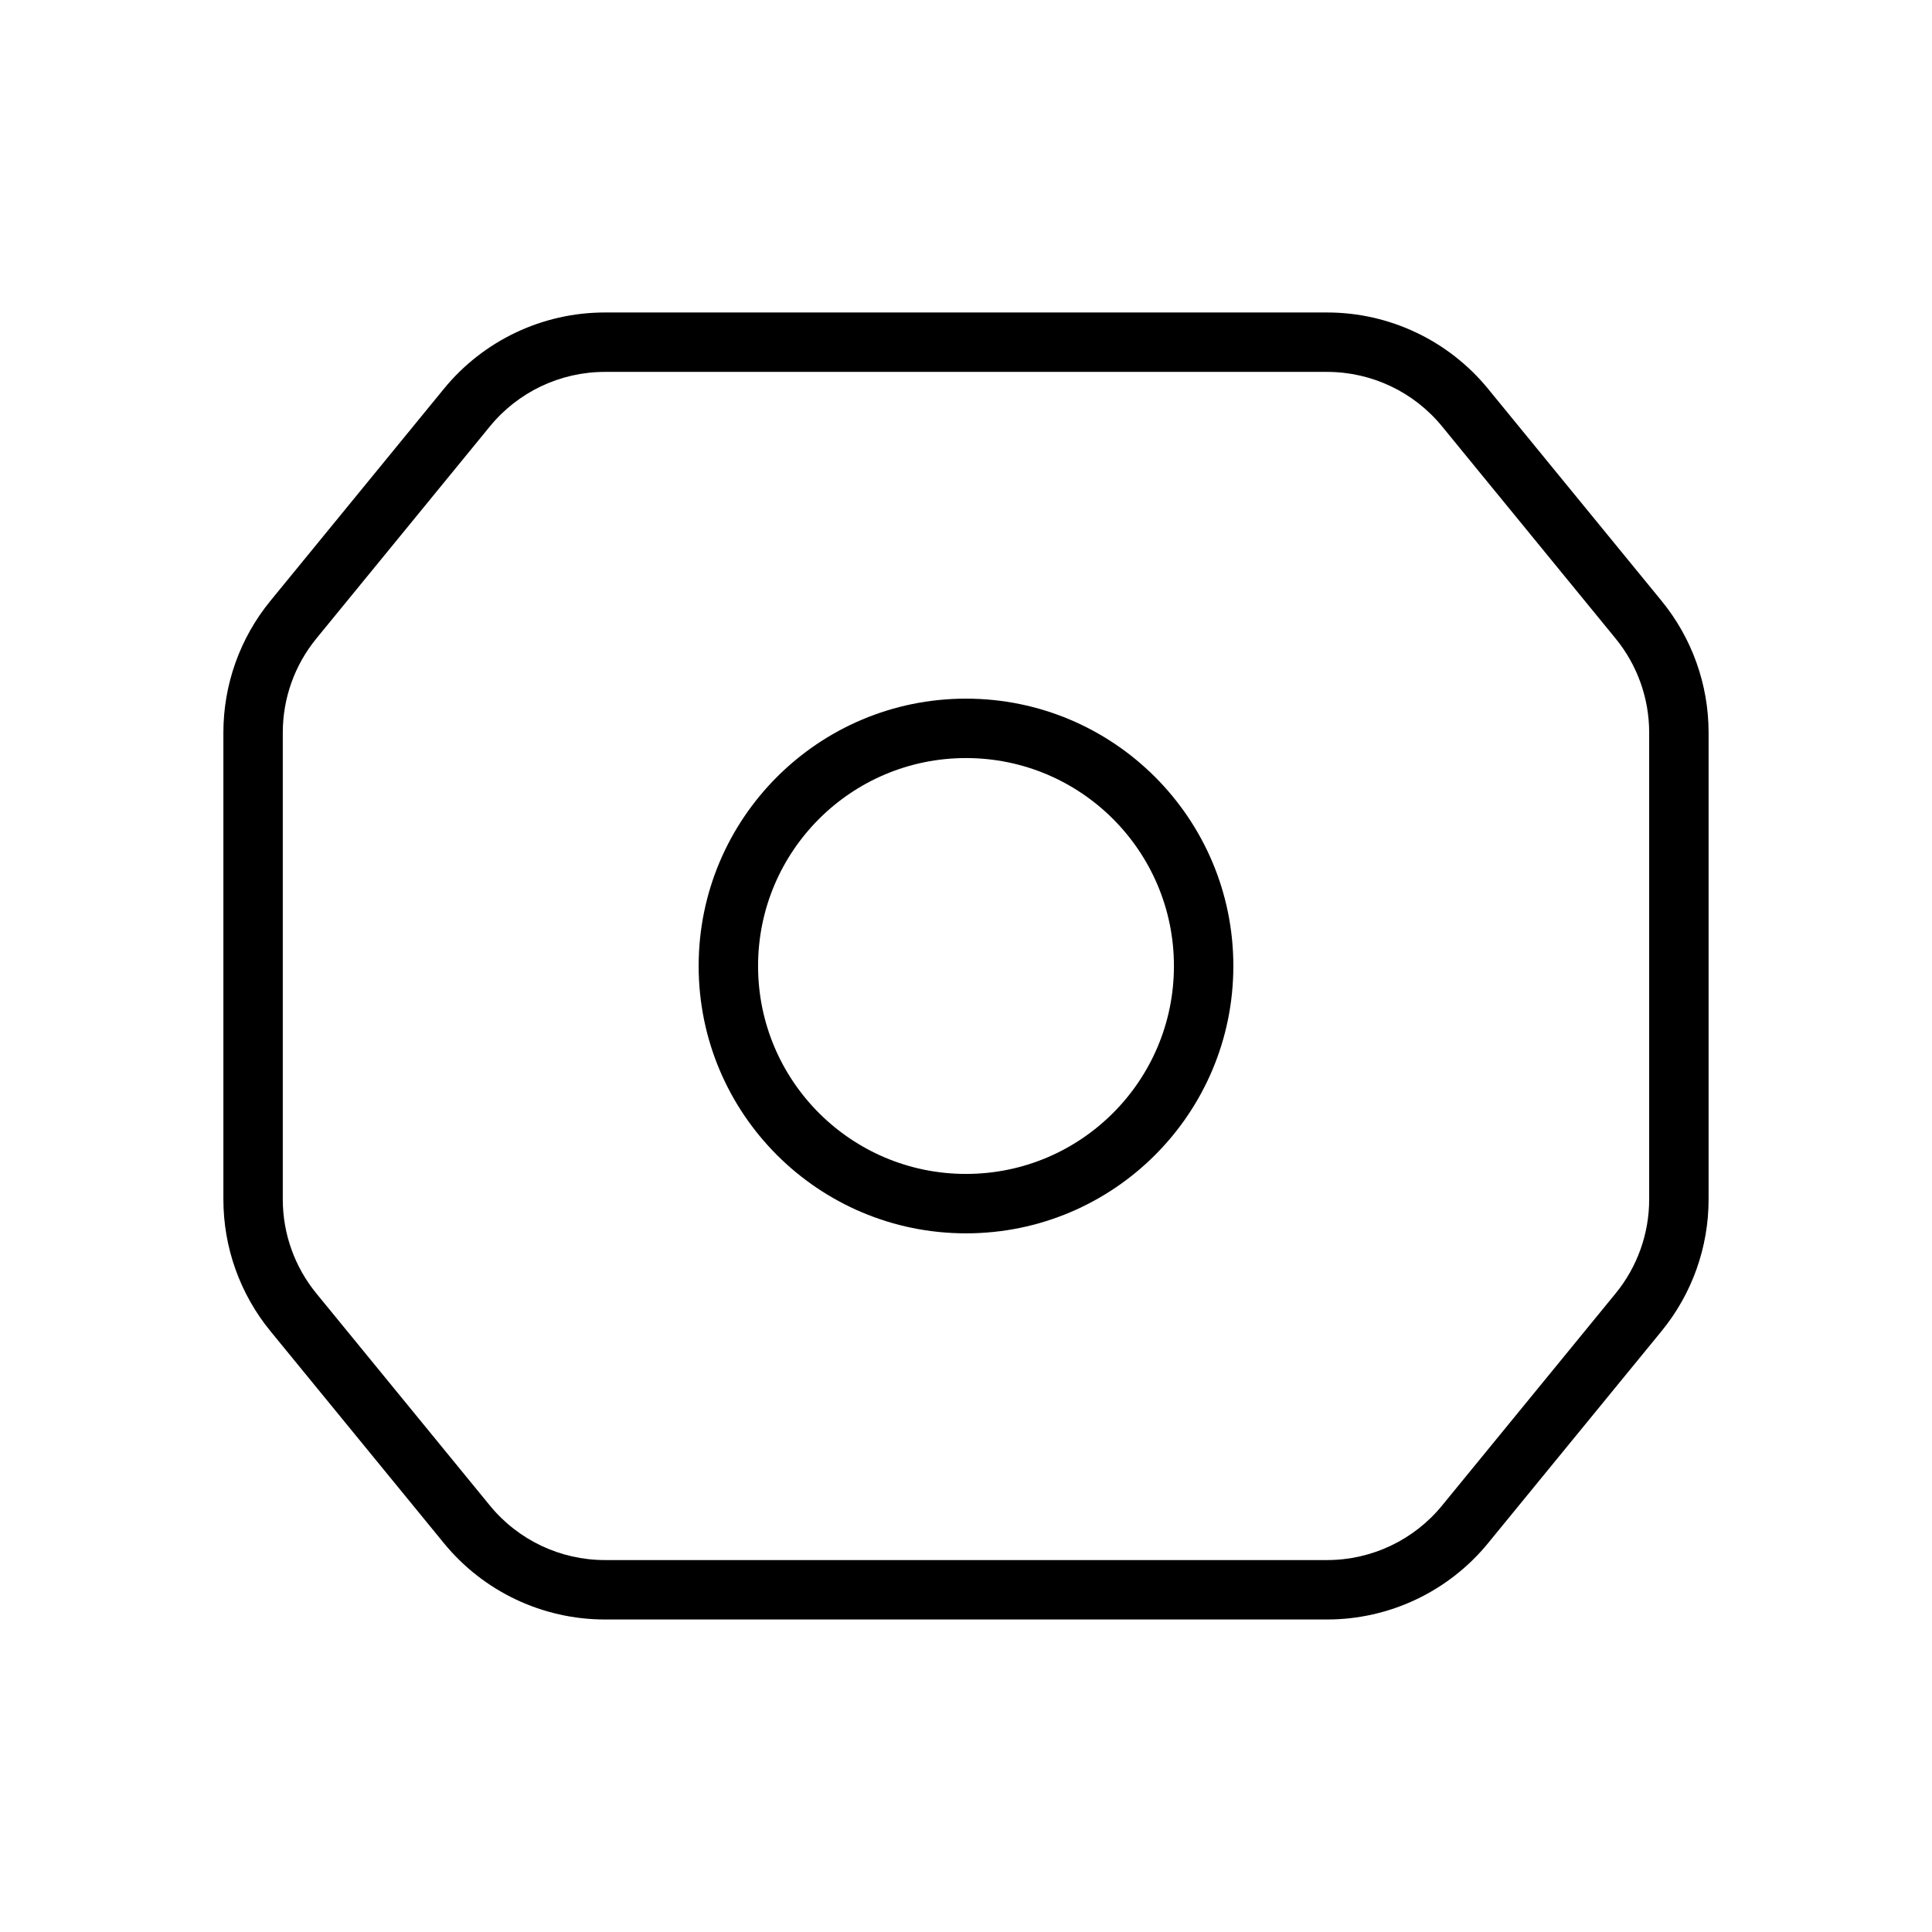<?xml version="1.0" encoding="UTF-8"?>
<!-- Uploaded to: ICON Repo, www.iconrepo.com, Generator: ICON Repo Mixer Tools -->
<svg fill="#000000" width="800px" height="800px" version="1.1" viewBox="144 144 512 512" xmlns="http://www.w3.org/2000/svg">
 <g fill-rule="evenodd">
  <path d="m470.85 400c0 39.129-31.719 70.848-70.848 70.848s-70.852-31.719-70.852-70.848 31.723-70.852 70.852-70.852 70.848 31.723 70.848 70.852zm-15.746 0c0 30.434-24.668 55.102-55.102 55.102s-55.105-24.668-55.105-55.102 24.672-55.105 55.105-55.105 55.102 24.672 55.102 55.105z"/>
  <path d="m304.3 226.81c-16.527 0-32.184 7.422-42.648 20.211l-46 56.223c-8.055 9.844-12.453 22.172-12.453 34.891v123.72c0 12.719 4.398 25.047 12.453 34.895l46 56.219c10.465 12.793 26.121 20.211 42.648 20.211h191.39c16.527 0 32.184-7.418 42.648-20.211l46-56.219c8.055-9.848 12.457-22.176 12.457-34.895v-123.72c0-12.719-4.402-25.047-12.457-34.891l-46-56.223c-10.465-12.789-26.121-20.211-42.648-20.211zm-30.465 30.18c7.477-9.137 18.66-14.434 30.465-14.434h191.39c11.809 0 22.988 5.297 30.465 14.434l45.996 56.223c5.754 7.031 8.898 15.836 8.898 24.922v123.72c0 9.086-3.144 17.891-8.898 24.922l-45.996 56.223c-7.477 9.137-18.656 14.434-30.465 14.434h-191.39c-11.805 0-22.988-5.297-30.465-14.434l-45.996-56.223c-5.754-7.031-8.898-15.836-8.898-24.922v-123.72c0-9.086 3.144-17.891 8.898-24.922z"/>
 </g>
</svg>
